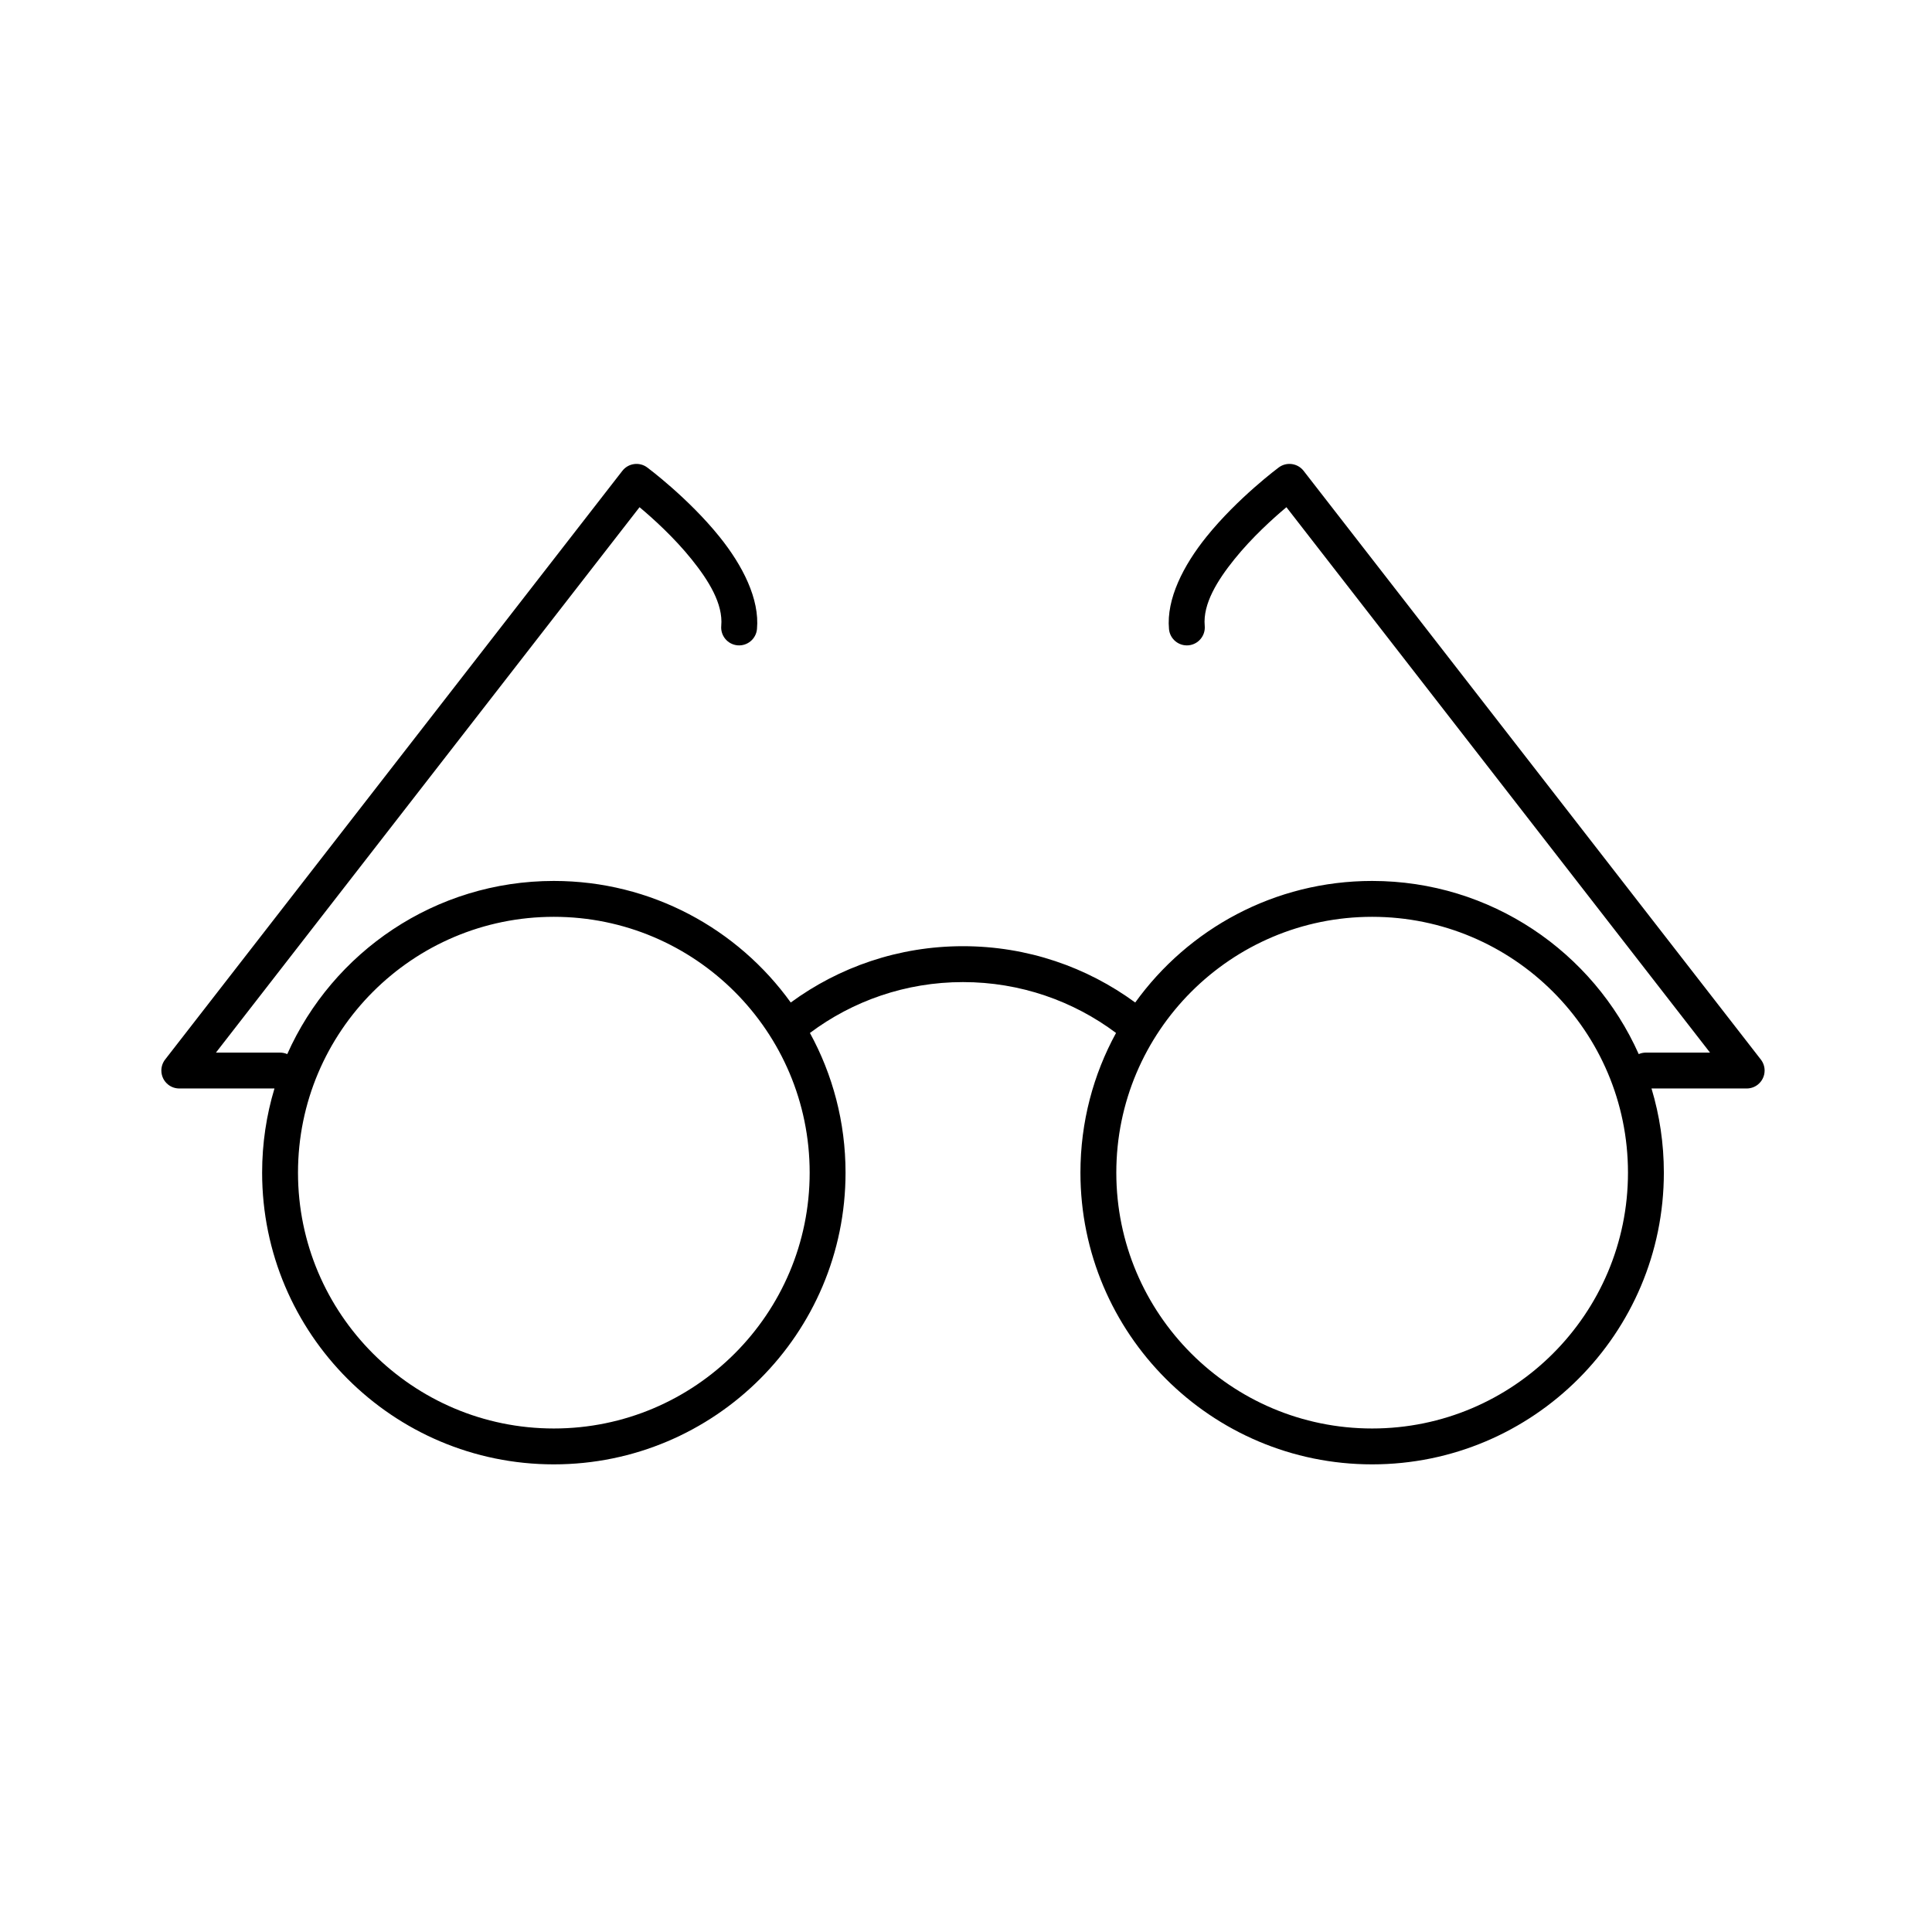 <?xml version="1.0" encoding="UTF-8" standalone="no"?>
<!DOCTYPE svg PUBLIC "-//W3C//DTD SVG 1.1//EN" "http://www.w3.org/Graphics/SVG/1.1/DTD/svg11.dtd">
<svg width="100%" height="100%" viewBox="0 0 673 673" version="1.1" xmlns="http://www.w3.org/2000/svg" xmlns:xlink="http://www.w3.org/1999/xlink" xml:space="preserve" xmlns:serif="http://www.serif.com/" style="fill-rule:evenodd;clip-rule:evenodd;stroke-linejoin:round;stroke-miterlimit:2;">
    <g transform="matrix(1,0,0,1,-6823,0)">
        <g id="Identity003b" transform="matrix(7.236,0,0,7.236,6654.76,-140.671)">
            <rect x="23.277" y="19.44" width="92.919" height="92.919" style="fill:none;"/>
            <g transform="matrix(0.874,0,0,0.874,-514.445,-139.91)">
                <path d="M624.1,241.289C624.1,241.069 624.172,240.857 624.307,240.683L649.491,208.258C649.821,207.834 650.428,207.75 650.86,208.07C650.86,208.07 653.114,209.741 654.844,211.89C656.116,213.47 657.058,215.314 656.907,216.973C656.857,217.516 656.376,217.917 655.833,217.868C655.29,217.818 654.889,217.337 654.939,216.794C655.049,215.58 654.235,214.285 653.305,213.129C652.333,211.921 651.178,210.879 650.438,210.26L627.106,240.301L630.638,240.301C630.778,240.301 630.913,240.331 631.034,240.384C633.538,234.766 639.174,230.846 645.717,230.846C651.089,230.846 655.849,233.488 658.767,237.542C661.426,235.592 664.707,234.44 668.254,234.44C671.801,234.44 675.081,235.592 677.741,237.542C680.659,233.488 685.418,230.846 690.79,230.846C697.334,230.846 702.969,234.766 705.474,240.384C705.595,240.331 705.729,240.301 705.87,240.301L709.401,240.301C704.88,234.48 689.355,214.491 686.069,210.26C685.33,210.879 684.175,211.921 683.202,213.129C682.272,214.285 681.458,215.58 681.569,216.794C681.618,217.337 681.217,217.818 680.674,217.868C680.131,217.917 679.65,217.516 679.601,216.973C679.45,215.314 680.392,213.47 681.663,211.89C683.393,209.741 685.647,208.07 685.647,208.07C686.079,207.75 686.687,207.834 687.016,208.258L712.2,240.683C712.335,240.857 712.408,241.069 712.408,241.289C712.408,241.445 712.372,241.593 712.307,241.724C712.243,241.855 712.149,241.974 712.026,242.07C711.852,242.205 711.64,242.277 711.42,242.277L706.178,242.277C706.62,243.746 706.858,245.302 706.858,246.914C706.858,255.782 699.658,262.981 690.79,262.981C681.922,262.981 674.723,255.782 674.723,246.914C674.723,244.127 675.434,241.504 676.684,239.219C674.333,237.459 671.414,236.417 668.254,236.417C665.093,236.417 662.175,237.459 659.823,239.219C661.074,241.504 661.785,244.127 661.785,246.914C661.785,255.782 654.585,262.981 645.717,262.981C636.849,262.981 629.65,255.782 629.65,246.914C629.65,245.302 629.887,243.746 630.33,242.277L625.088,242.277C624.867,242.277 624.655,242.205 624.482,242.07C624.359,241.974 624.264,241.855 624.2,241.724C624.136,241.593 624.1,241.445 624.1,241.289ZM645.717,232.822C637.94,232.822 631.626,239.136 631.626,246.914C631.626,254.691 637.94,261.005 645.717,261.005C653.495,261.005 659.809,254.691 659.809,246.914C659.809,239.136 653.495,232.822 645.717,232.822ZM690.79,232.822C683.013,232.822 676.699,239.136 676.699,246.914C676.699,254.691 683.013,261.005 690.79,261.005C698.568,261.005 704.882,254.691 704.882,246.914C704.882,239.136 698.568,232.822 690.79,232.822Z"/>
            </g>
        </g>
    </g>
</svg>
